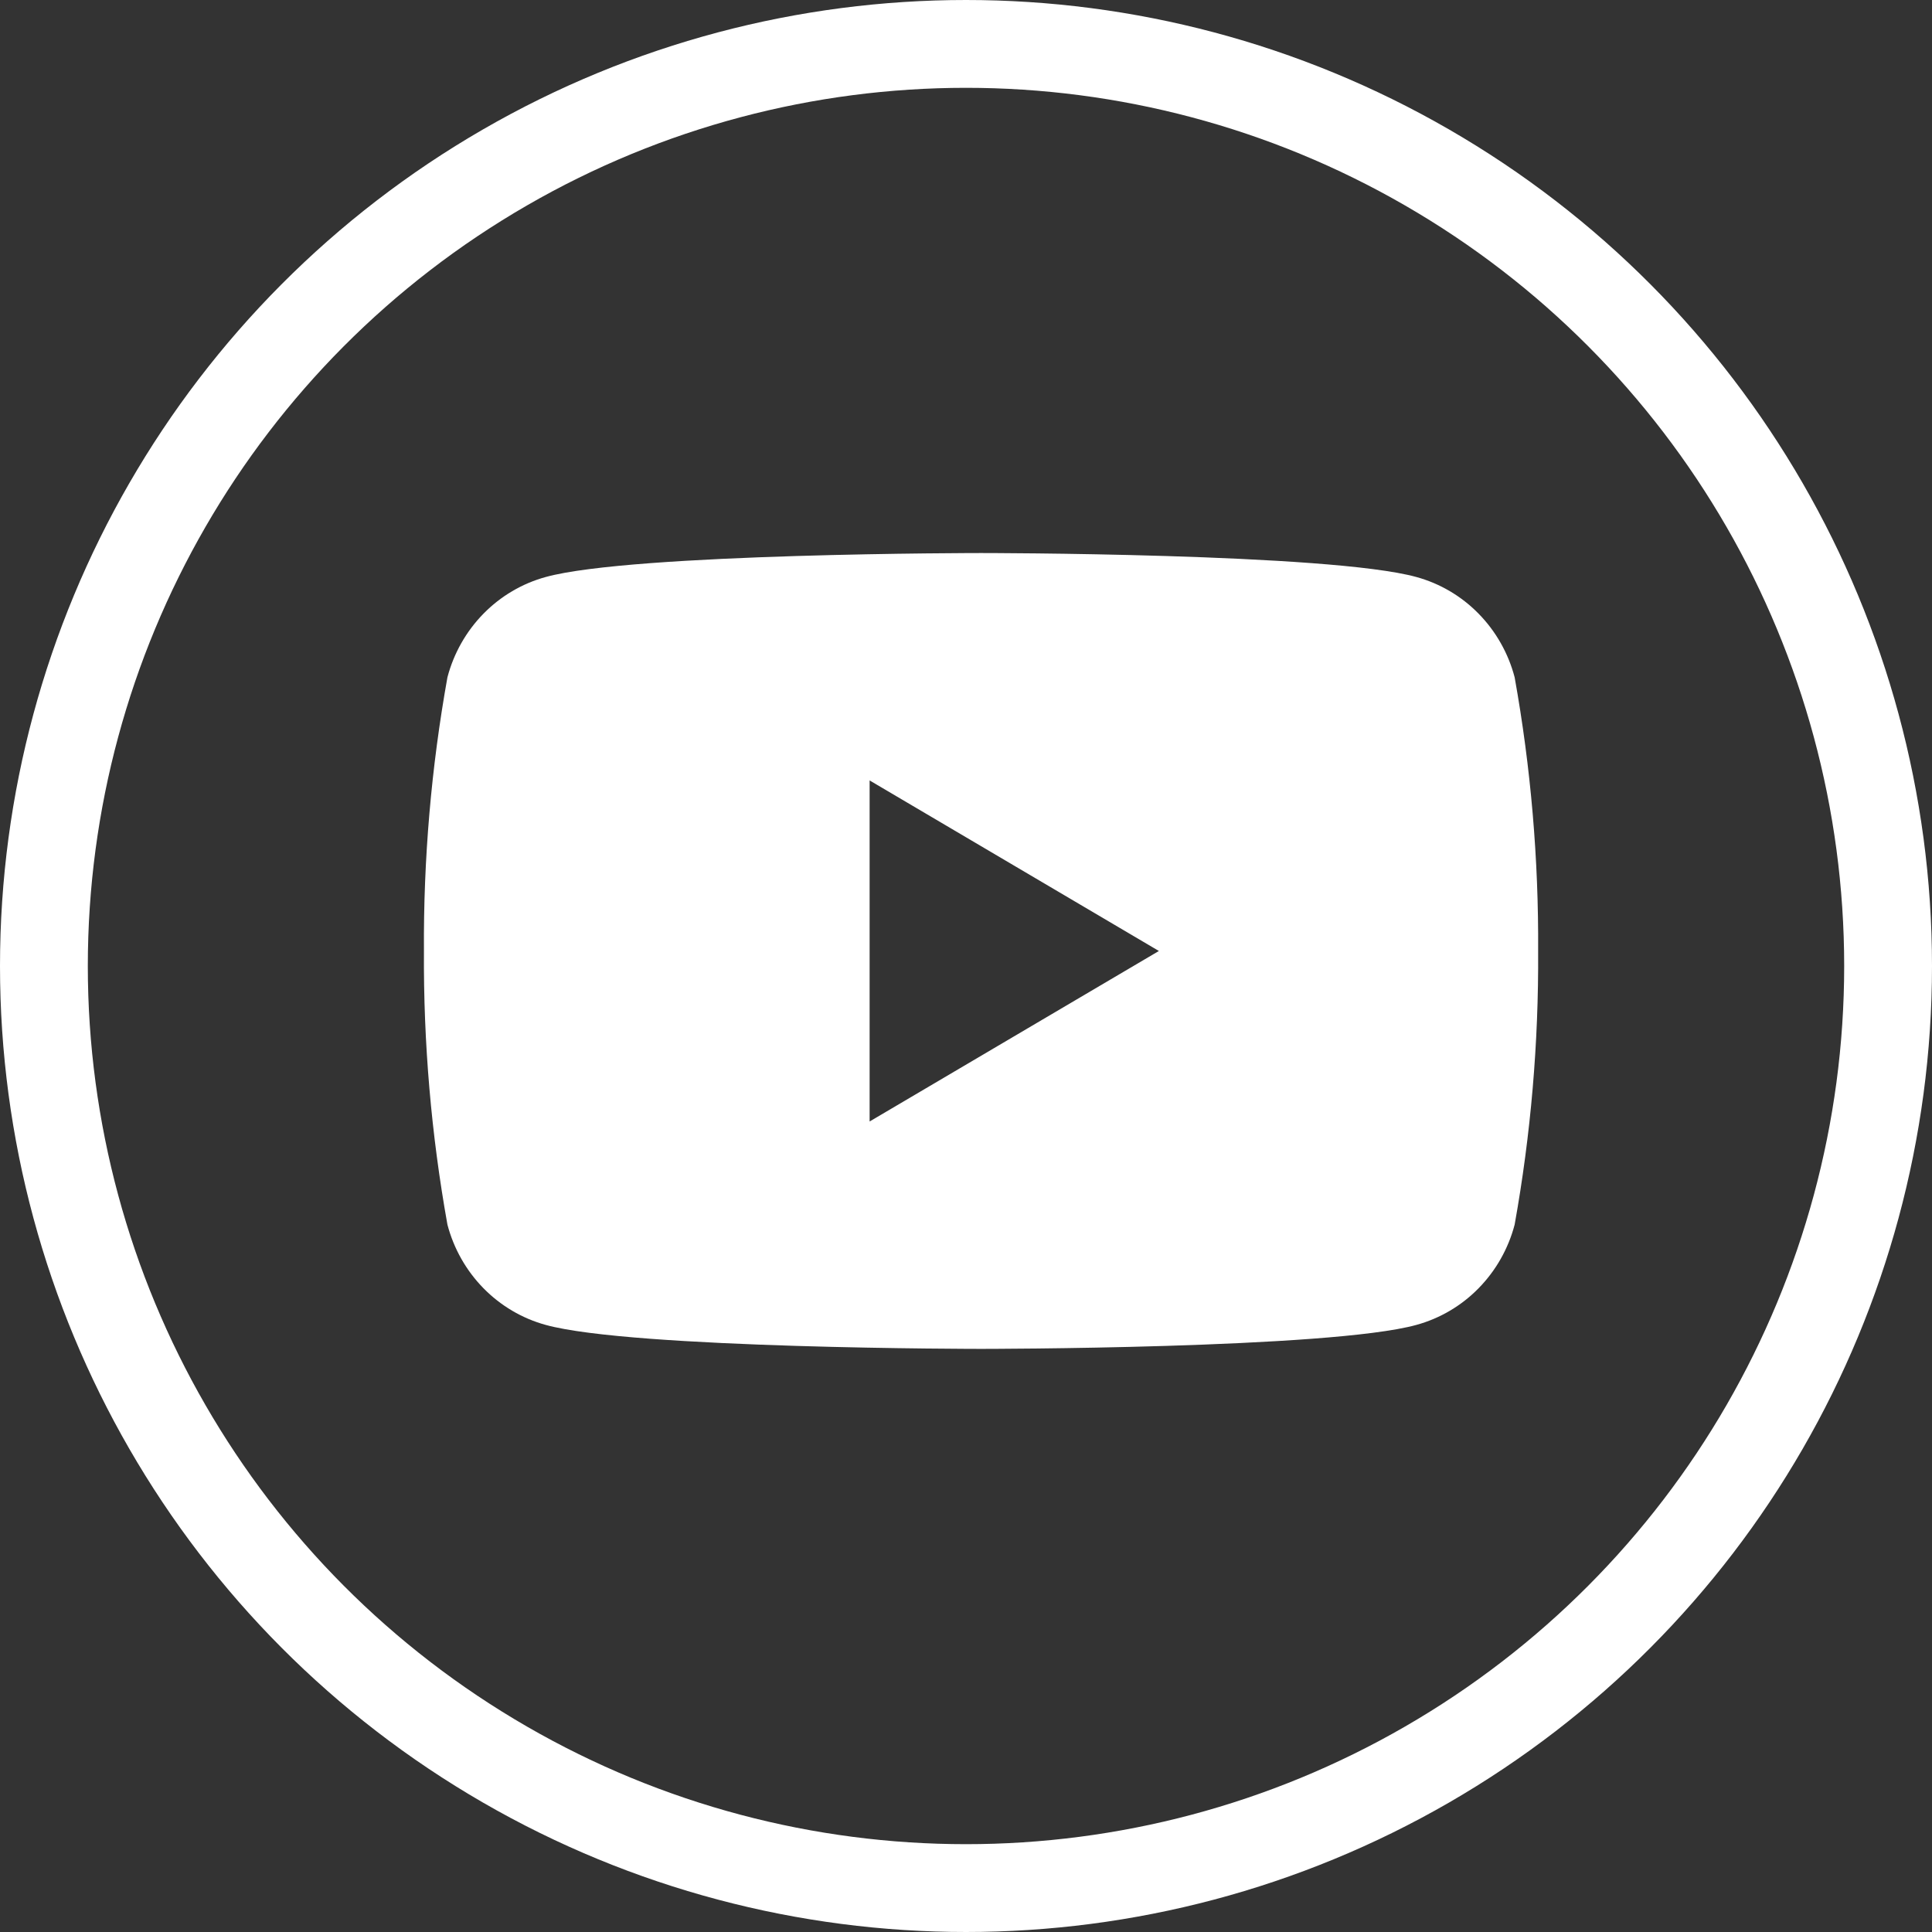 <?xml version="1.0" encoding="utf-8"?>
<svg width="44" height="44" viewBox="0 0 44 44" fill="none" xmlns="http://www.w3.org/2000/svg">
  <rect x="0" y="0" width="44" height="44" fill="#333333" stroke="none"/>
  <circle cx="22" cy="22" r="21" stroke="white" stroke-width="2" style=""/>
  <path d="M 34.495 15.425 C 34.351 14.877 34.068 14.378 33.675 13.977 C 33.283 13.576 32.793 13.288 32.257 13.141 C 30.281 12.595 22.343 12.595 22.343 12.595 C 22.343 12.595 14.404 12.595 12.428 13.141 C 11.892 13.288 11.403 13.576 11.01 13.977 C 10.617 14.378 10.334 14.877 10.19 15.425 C 9.821 17.481 9.642 19.567 9.655 21.658 C 9.642 23.748 9.821 25.834 10.19 27.89 C 10.334 28.438 10.617 28.937 11.01 29.338 C 11.403 29.739 11.892 30.027 12.428 30.174 C 14.404 30.72 22.343 30.72 22.343 30.72 C 22.343 30.72 30.281 30.72 32.257 30.174 C 32.793 30.027 33.283 29.739 33.675 29.338 C 34.068 28.937 34.351 28.438 34.495 27.89 C 34.864 25.834 35.043 23.748 35.03 21.658 C 35.043 19.567 34.864 17.481 34.495 15.425 Z M 19.805 25.541 L 19.805 17.774 L 26.393 21.658 L 19.805 25.541 Z" fill="white"/>
</svg>